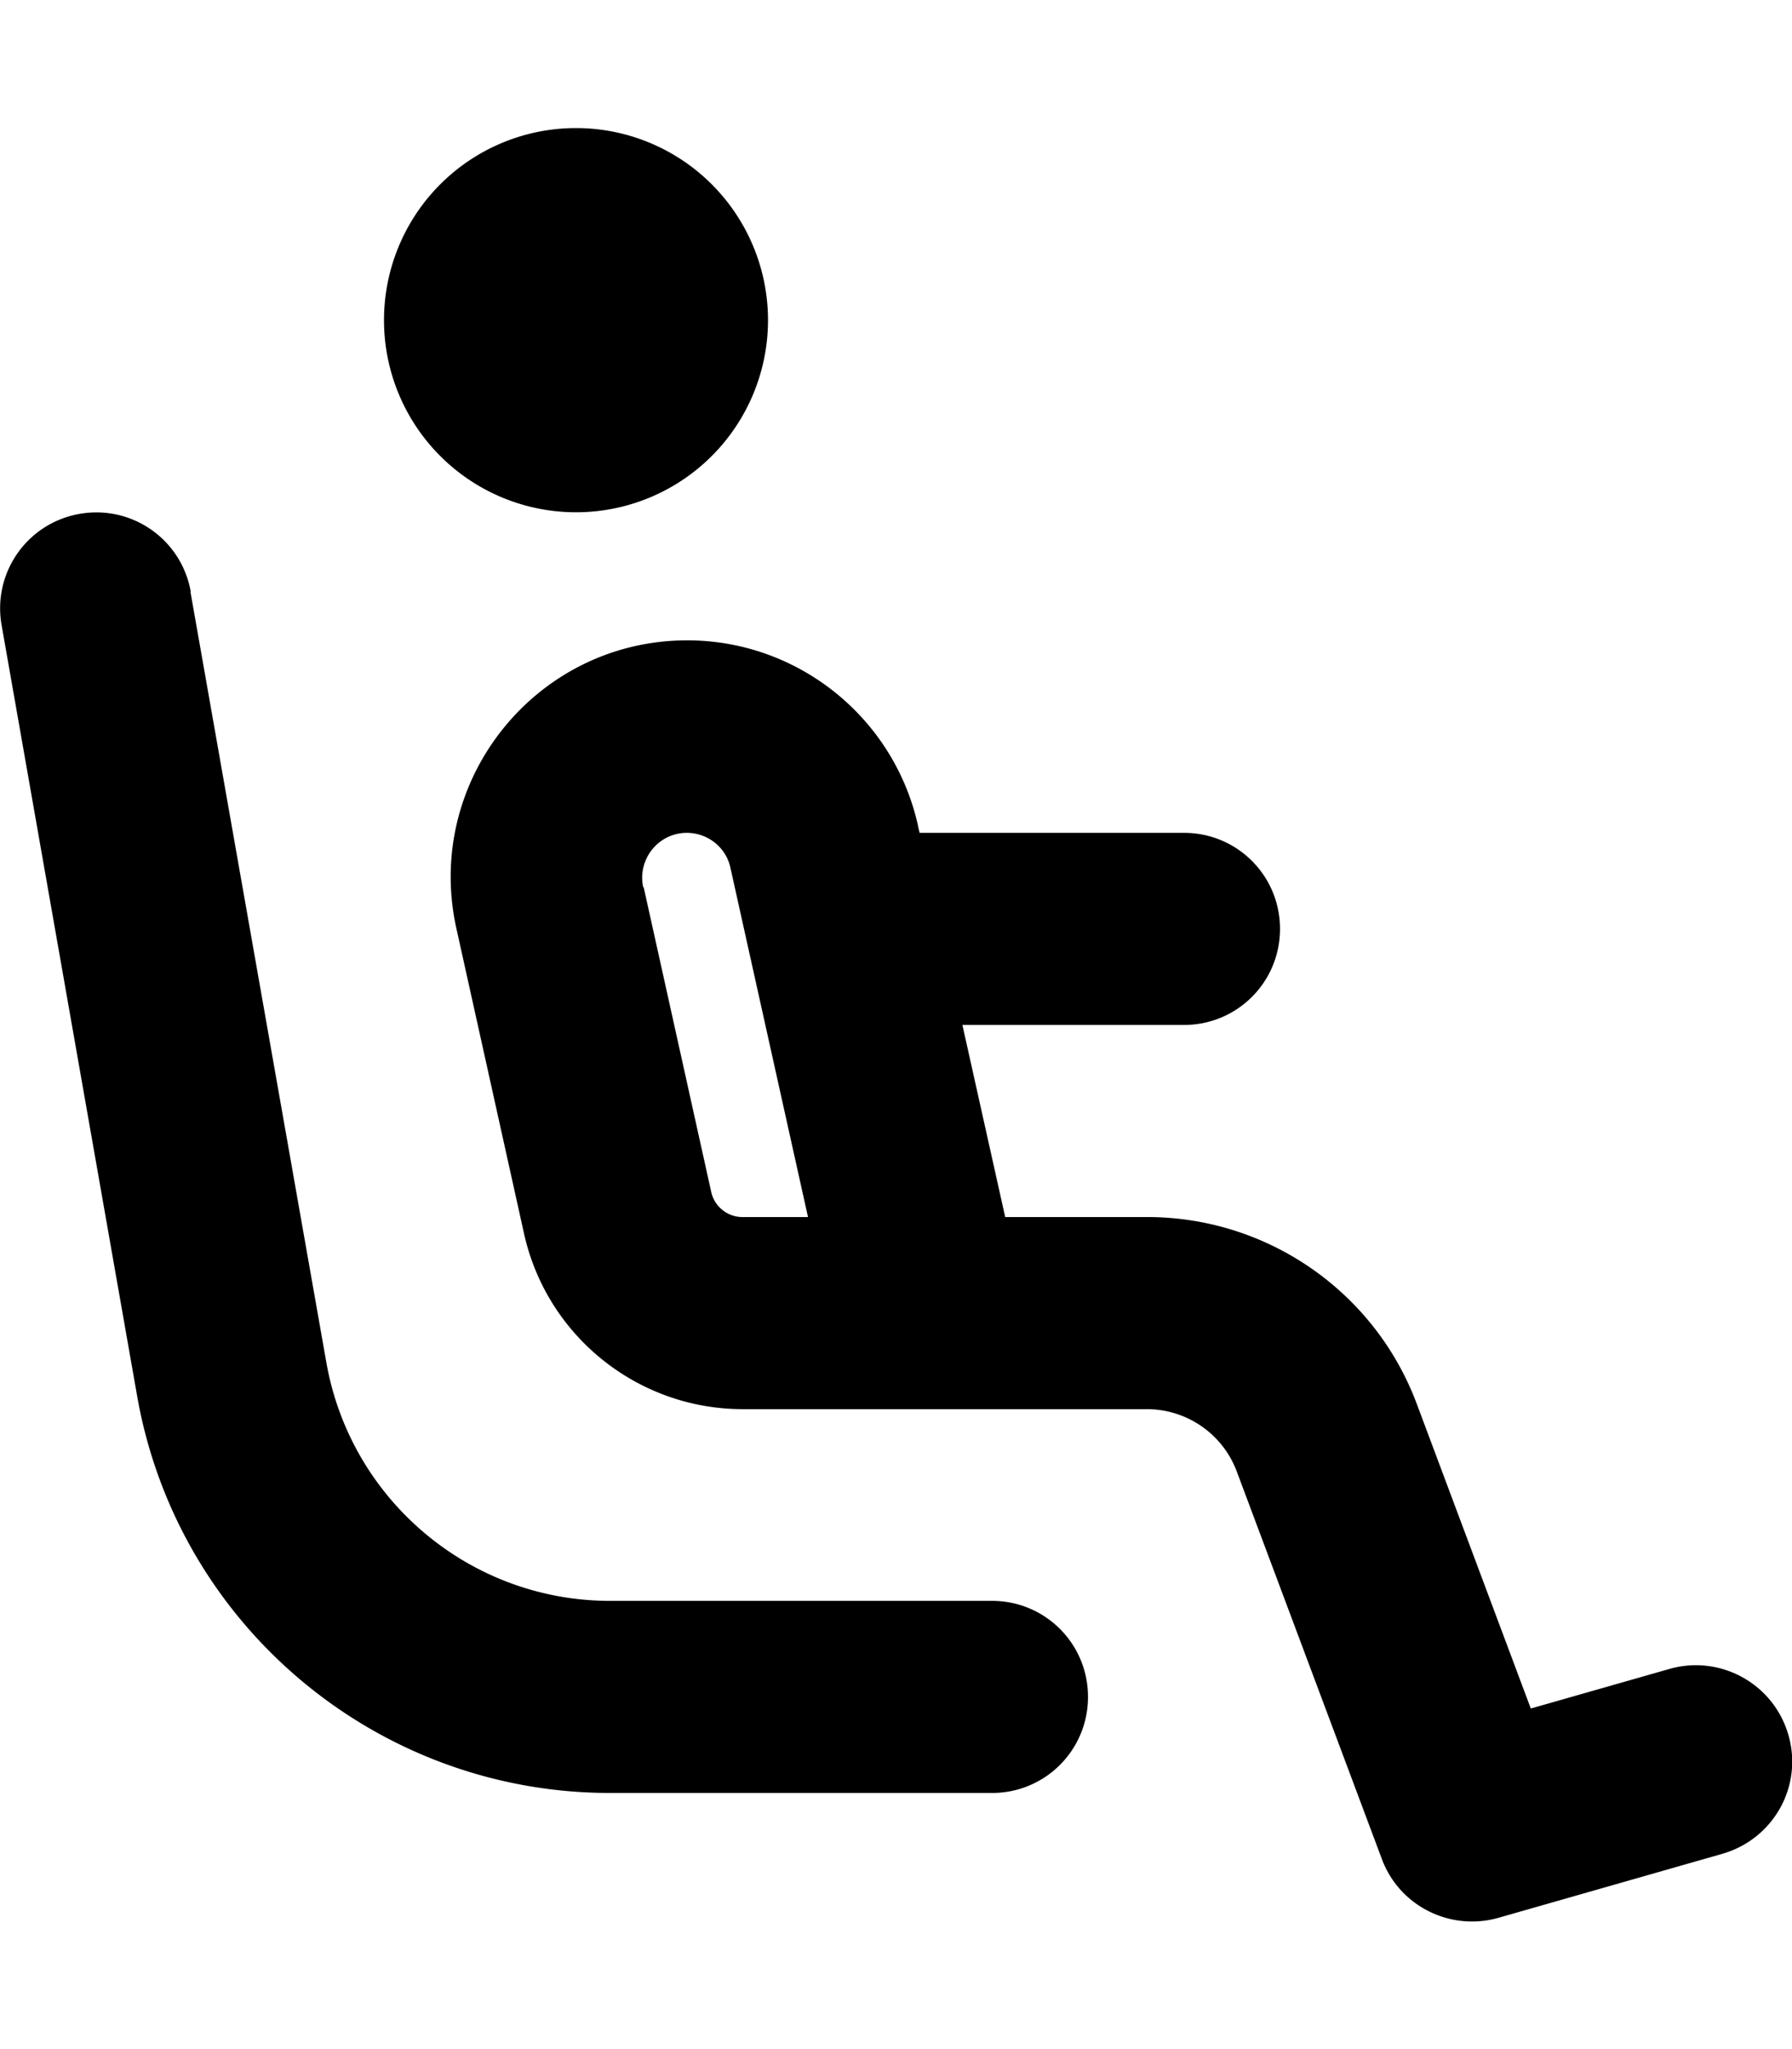 <svg xmlns="http://www.w3.org/2000/svg" viewBox="0 0 448 512"><!--! Font Awesome Pro 6.3.0 by @fontawesome - https://fontawesome.com License - https://fontawesome.com/license (Commercial License) Copyright 2023 Fonticons, Inc. --><path d="M144 32a48 48 0 1 1 0 96 48 48 0 1 1 0-96zm16.9 189.6l16.9 76.2c.8 3.7 4.1 6.3 7.8 6.3h16.4l-19.4-87.3c-1.1-5.1-5.7-8.7-10.9-8.7c-7.1 0-12.4 6.6-10.9 13.6zm68.6-15.2l.4 1.7H296c13.3 0 24 10.7 24 24s-10.7 24-24 24H240.6l10.7 48h35.5c30 0 56.9 18.6 67.4 46.7l28.5 76.1 34.7-9.9c12.7-3.6 26 3.7 29.7 16.5s-3.7 26-16.5 29.7l-56 16c-12 3.4-24.7-2.9-29.1-14.6l-36.3-96.9c-3.5-9.4-12.5-15.6-22.5-15.6H232.5c-.3 0-.7 0-1 0H185.7c-26.2 0-49-18.2-54.7-43.9L114.1 232c-8.2-36.9 19.9-72 57.7-72c27.7 0 51.7 19.3 57.7 46.3zM47.6 147.8l34 192.7c6.1 34.4 36 59.5 70.9 59.5H248c13.3 0 24 10.7 24 24s-10.7 24-24 24H152.5c-58.2 0-108.1-41.8-118.2-99.1L.4 156.2c-2.3-13.1 6.4-25.5 19.5-27.8s25.5 6.4 27.8 19.5z"/></svg>